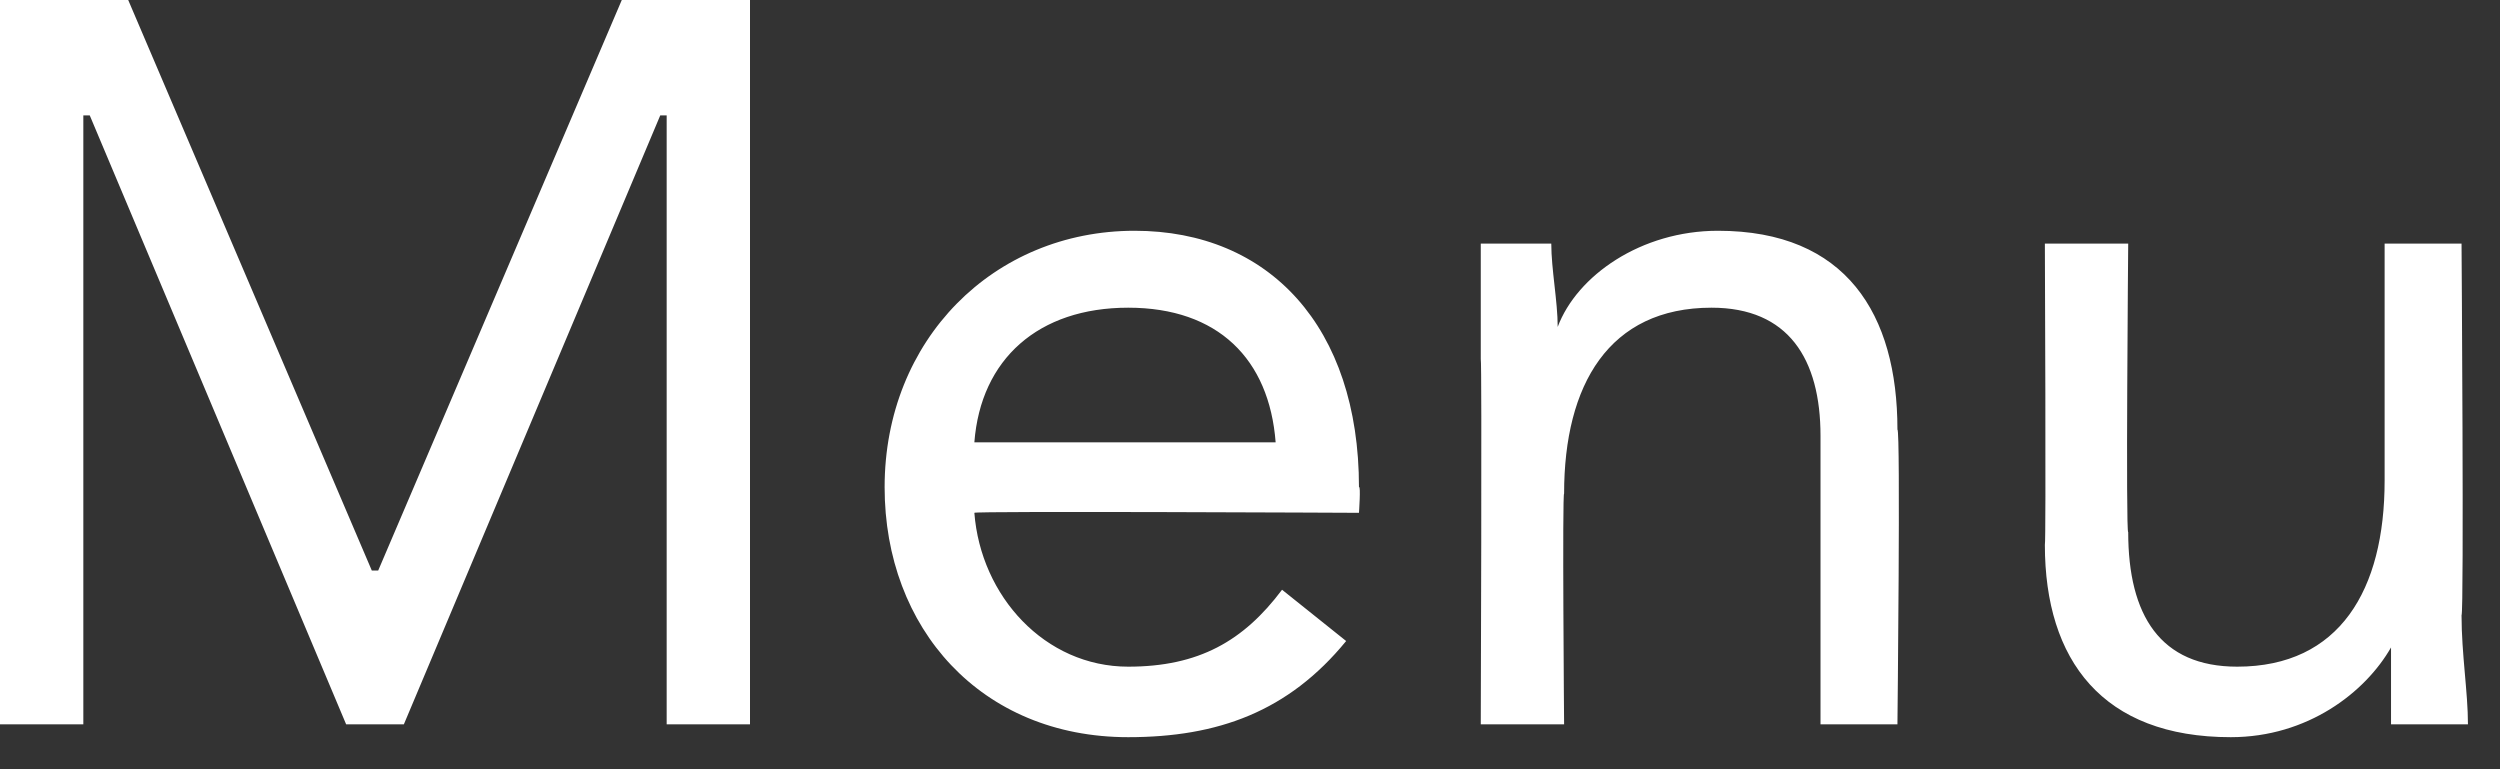<?xml version="1.0" standalone="no"?>
<!DOCTYPE svg PUBLIC "-//W3C//DTD SVG 1.1//EN" "http://www.w3.org/Graphics/SVG/1.1/DTD/svg11.dtd">
<svg xmlns="http://www.w3.org/2000/svg" version="1.1" style="left: 1.14% !important; width: 31.14% !important;top: 6.35% !important; height95.24% !important;" width="39px" height="12px" viewBox="0 0 39 12">
  <rect x="0" y="0" width="39" height="12" fill="#333333" stroke="none"/>
  <desc>Menu</desc>
  <defs/>
  <g id="Polygon273752">
    <path d="M 0 0 L 2 0 L 5.8 8.9 L 5.9 8.9 L 9.7 0 L 11.7 0 L 11.7 11.3 L 10.4 11.3 L 10.4 1.8 L 10.3 1.8 L 6.3 11.3 L 5.4 11.3 L 1.4 1.8 L 1.3 1.8 L 1.3 11.3 L 0 11.3 L 0 0 Z M 21 10 C 20.1 11.1 19 11.5 17.6 11.5 C 15.3 11.5 13.8 9.8 13.8 7.6 C 13.8 5.3 15.5 3.6 17.7 3.6 C 19.8 3.6 21.2 5.1 21.2 7.6 C 21.23 7.57 21.2 8 21.2 8 C 21.2 8 15.18 7.97 15.2 8 C 15.3 9.3 16.3 10.4 17.6 10.4 C 18.7 10.4 19.4 10 20 9.2 C 20 9.2 21 10 21 10 Z M 19.9 6.9 C 19.8 5.6 19 4.8 17.6 4.8 C 16.2 4.8 15.3 5.6 15.2 6.9 C 15.2 6.9 19.9 6.9 19.9 6.9 Z M 23.1 5.6 C 23.1 4.9 23.1 4.3 23.1 3.8 C 23.1 3.8 24.2 3.8 24.2 3.8 C 24.2 4.2 24.3 4.7 24.3 5.1 C 24.3 5.1 24.3 5.1 24.3 5.1 C 24.6 4.3 25.6 3.6 26.8 3.6 C 28.8 3.6 29.6 4.9 29.6 6.7 C 29.65 6.7 29.6 11.3 29.6 11.3 L 28.4 11.3 C 28.4 11.3 28.4 6.83 28.4 6.8 C 28.4 5.6 27.9 4.8 26.7 4.8 C 25.1 4.8 24.4 6 24.4 7.7 C 24.37 7.68 24.4 11.3 24.4 11.3 L 23.1 11.3 C 23.1 11.3 23.12 5.62 23.1 5.6 Z M 38.4 9.6 C 38.4 10.2 38.5 10.8 38.5 11.3 C 38.5 11.3 37.3 11.3 37.3 11.3 C 37.3 10.9 37.3 10.5 37.3 10.1 C 37.3 10.1 37.3 10.1 37.3 10.1 C 36.9 10.8 36 11.5 34.8 11.5 C 32.8 11.5 31.9 10.3 31.9 8.5 C 31.92 8.46 31.9 3.8 31.9 3.8 L 33.2 3.8 C 33.2 3.8 33.16 8.34 33.2 8.3 C 33.2 9.6 33.7 10.4 34.9 10.4 C 36.5 10.4 37.2 9.2 37.2 7.5 C 37.2 7.49 37.2 3.8 37.2 3.8 L 38.4 3.8 C 38.4 3.8 38.44 9.55 38.4 9.6 Z " stroke="none" fill="#fff"/>
  </g>
</svg>
